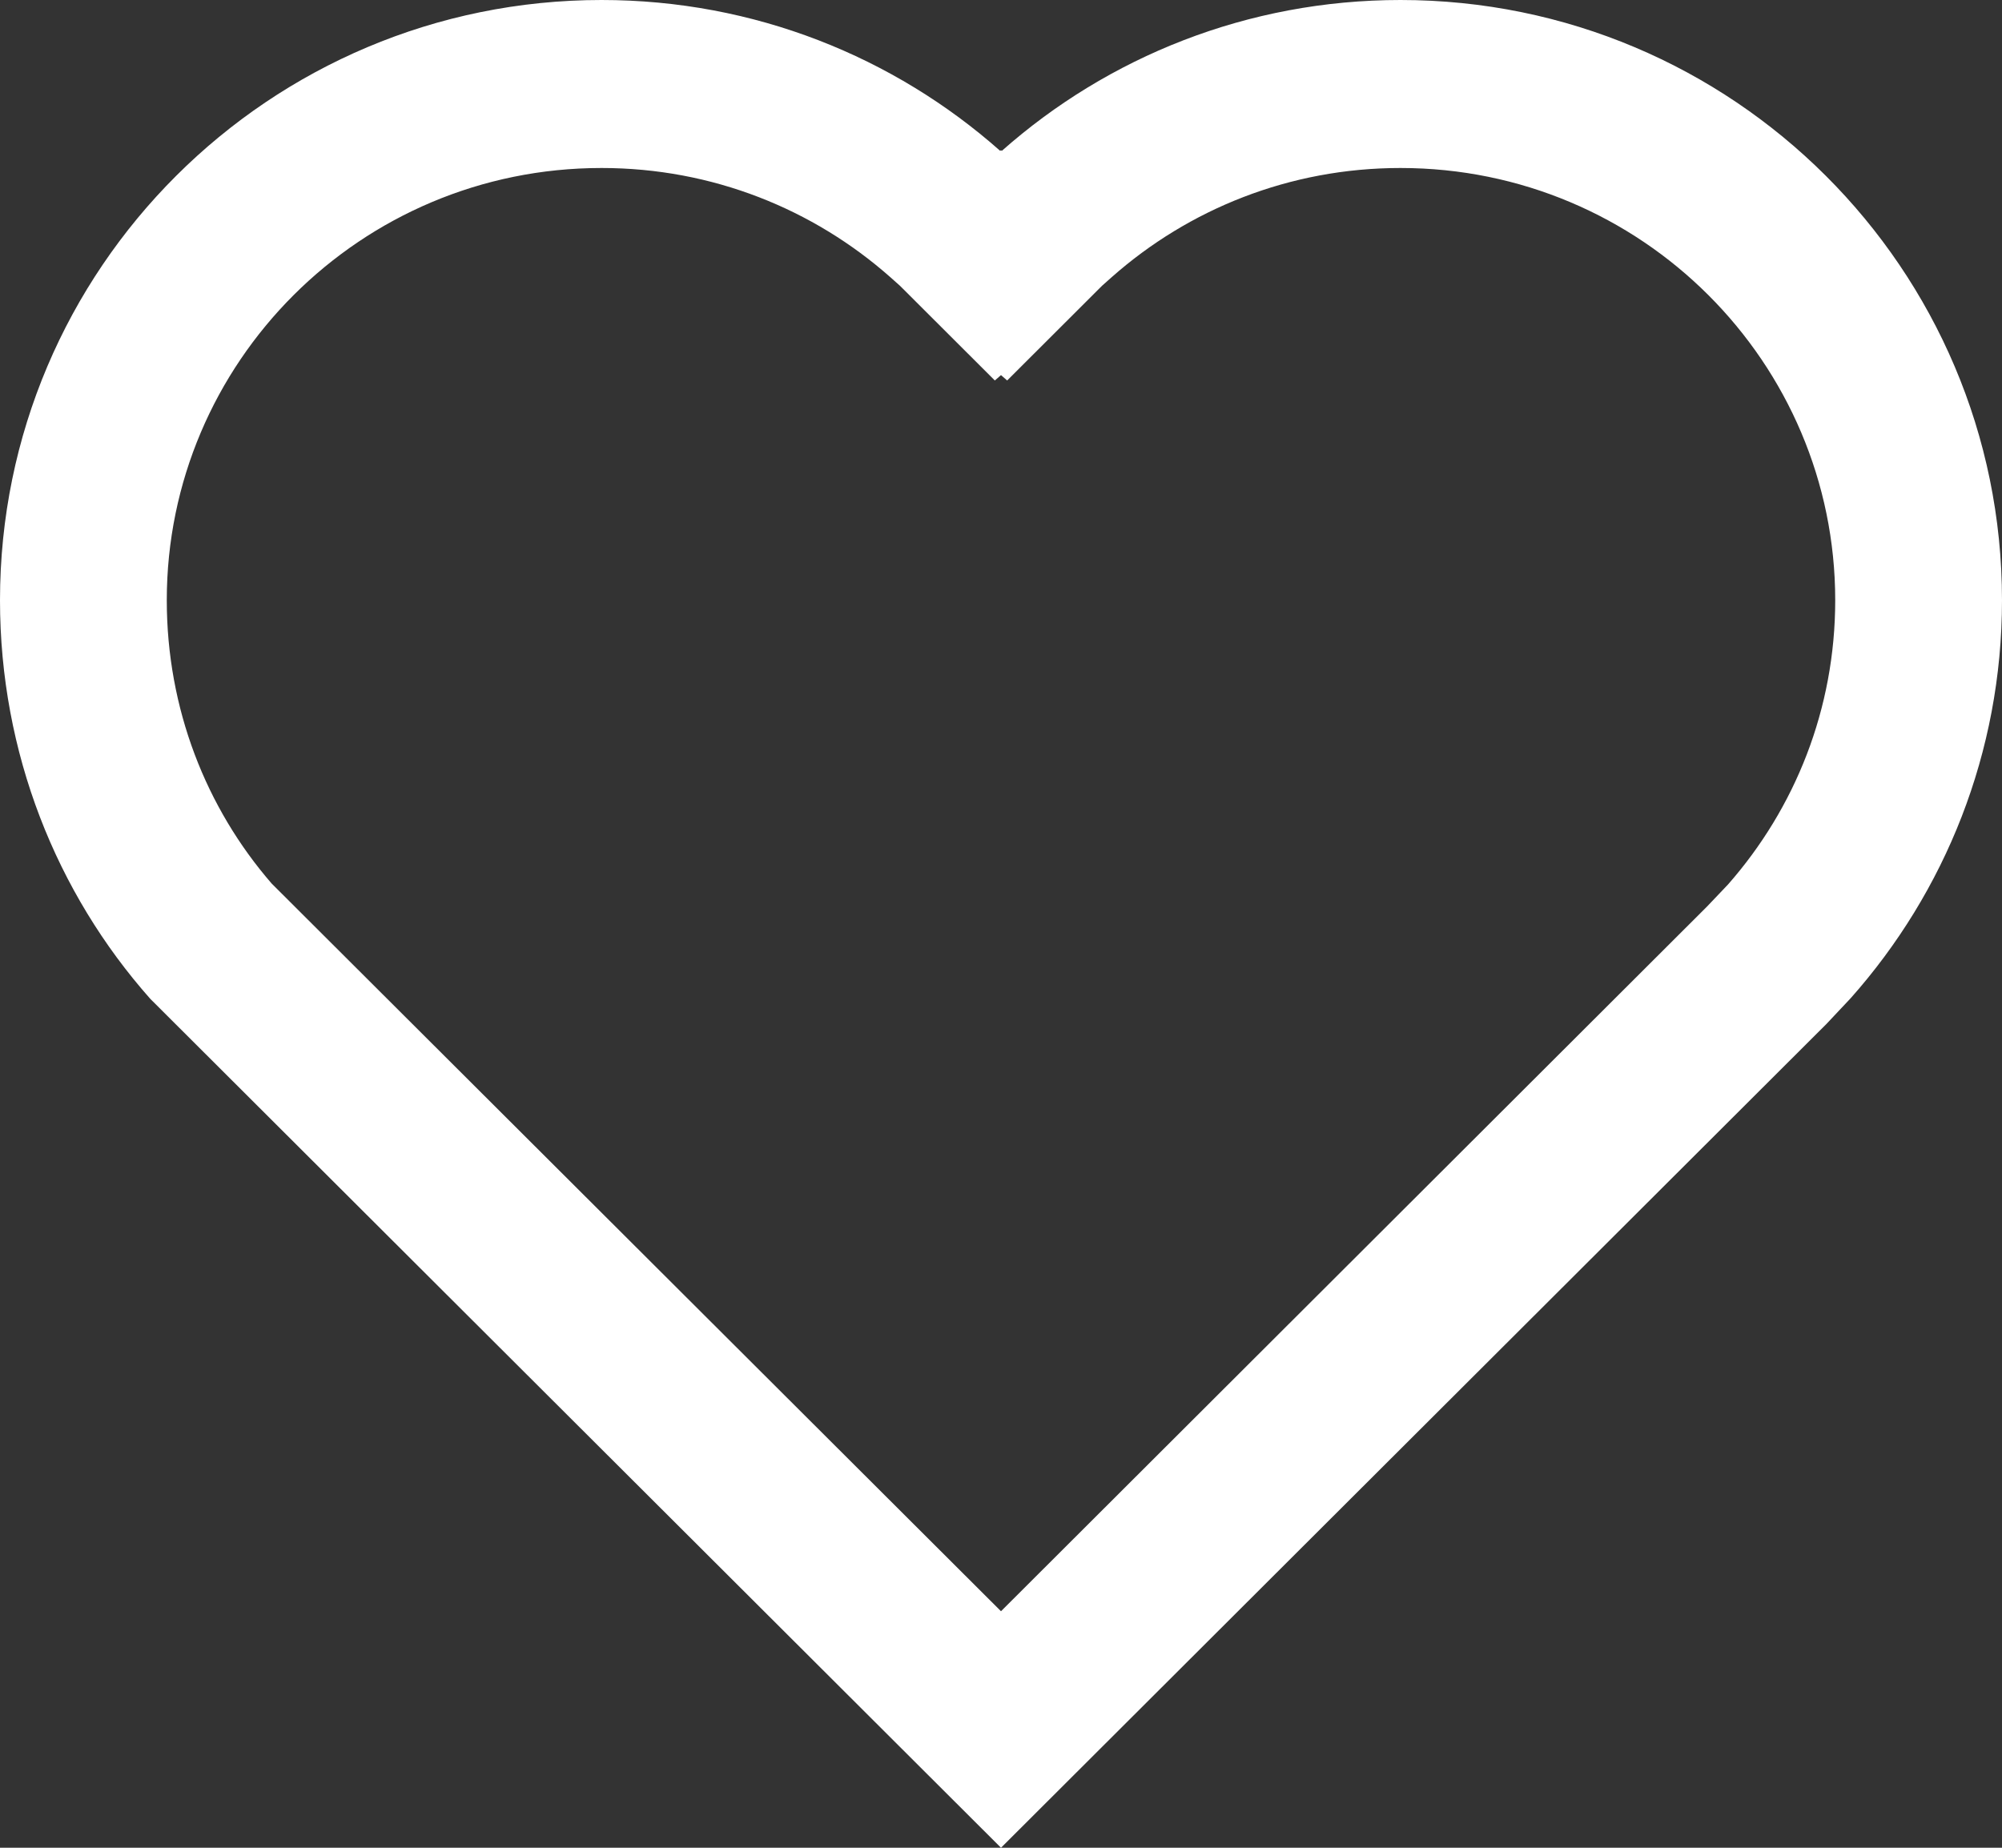 <?xml version="1.0" encoding="UTF-8"?> <svg xmlns="http://www.w3.org/2000/svg" width="13" height="12" viewBox="0 0 13 12" fill="none"><rect x="0" y="0" width="13" height="12" fill="#333333" stroke="none"/><g clip-path="url(#clip0_6893_3392)"><path fill-rule="evenodd" clip-rule="evenodd" d="M6.495 0.98C5.806 0.37 4.899 0 3.906 0C1.749 0 0 1.745 0 3.898C0 4.889 0.366 5.799 0.976 6.487L6.5 12L11.86 6.65L12.018 6.482C12.629 5.794 13 4.889 13 3.898C13 1.745 11.251 0 9.094 0C8.101 0 7.194 0.37 6.505 0.98L6.5 0.975L6.495 0.98ZM6.5 2.436L6.54 2.471L7.156 1.856L7.22 1.799C7.718 1.359 8.373 1.091 9.094 1.091C10.662 1.091 11.917 2.357 11.917 3.898C11.917 4.605 11.656 5.249 11.221 5.744L11.085 5.887L6.5 10.464L1.764 5.738C1.339 5.248 1.083 4.604 1.083 3.898C1.083 2.357 2.338 1.091 3.906 1.091C4.627 1.091 5.282 1.359 5.78 1.799L5.844 1.856L6.46 2.471L6.5 2.436Z" fill="white"></path></g><defs><clipPath id="clip0_6893_3392"><rect width="13" height="12" fill="white"></rect></clipPath></defs></svg> 
